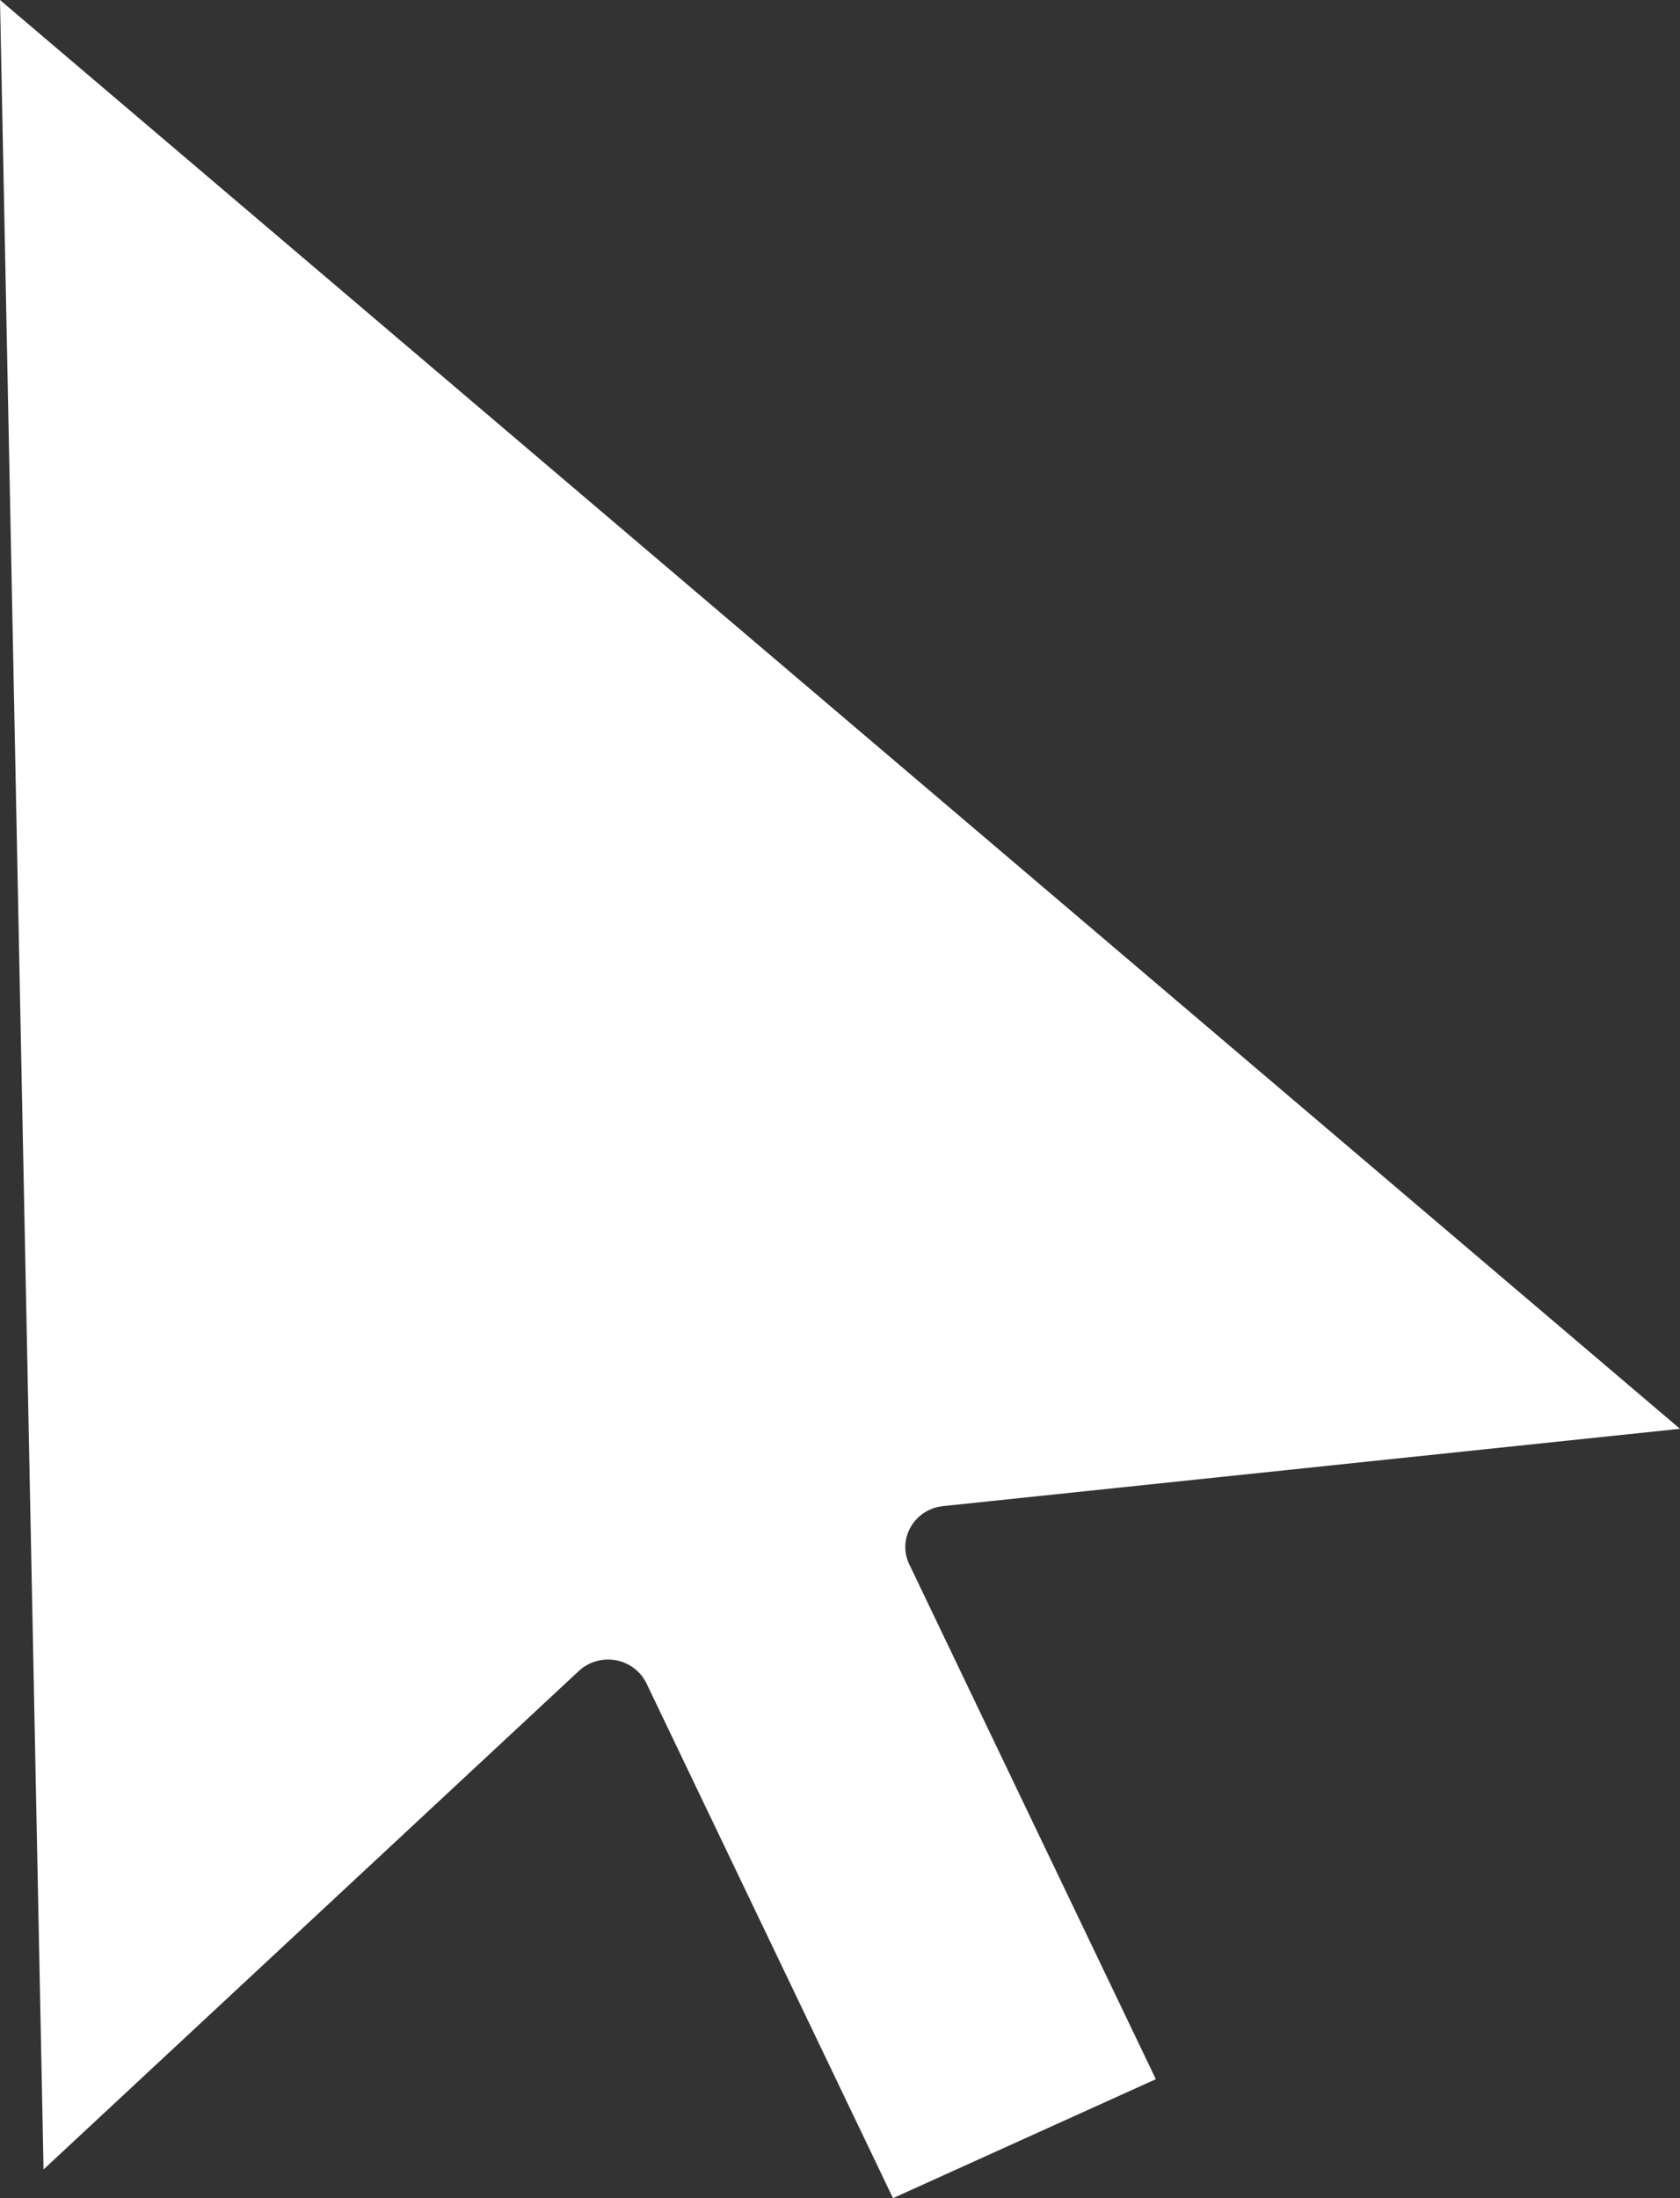 <?xml version="1.0" encoding="UTF-8"?>
<svg width="13px" height="17px" viewBox="0 0 13 17" version="1.1" xmlns="http://www.w3.org/2000/svg" xmlns:xlink="http://www.w3.org/1999/xlink">
    <rect x="0" y="0" width="13" height="17" fill="#333333" stroke="none"/>
    <!-- Generator: Sketch 59 (86127) - https://sketch.com -->
    <title>PICTO-selection</title>
    <desc>Created with Sketch.</desc>
    <g id="1.-Desktop" stroke="none" stroke-width="1" fill="none" fill-rule="evenodd">
        <g id="Services" transform="translate(-223, -4595)" fill="#FFFFFF" fill-rule="nonzero">
            <path d="M227.479,4607.923 C227.555,4607.852 227.662,4607.821 227.766,4607.84 C227.869,4607.859 227.957,4607.925 228.002,4608.018 L229.91,4612 L231.944,4611.08 L230.036,4607.098 C229.991,4607.005 229.996,4606.897 230.048,4606.808 C230.099,4606.719 230.192,4606.659 230.297,4606.648 L236,4606.05 L223,4595 L223.337,4611.778 L227.479,4607.923 Z" id="PICTO-selection"></path>
        </g>
    </g>
</svg>